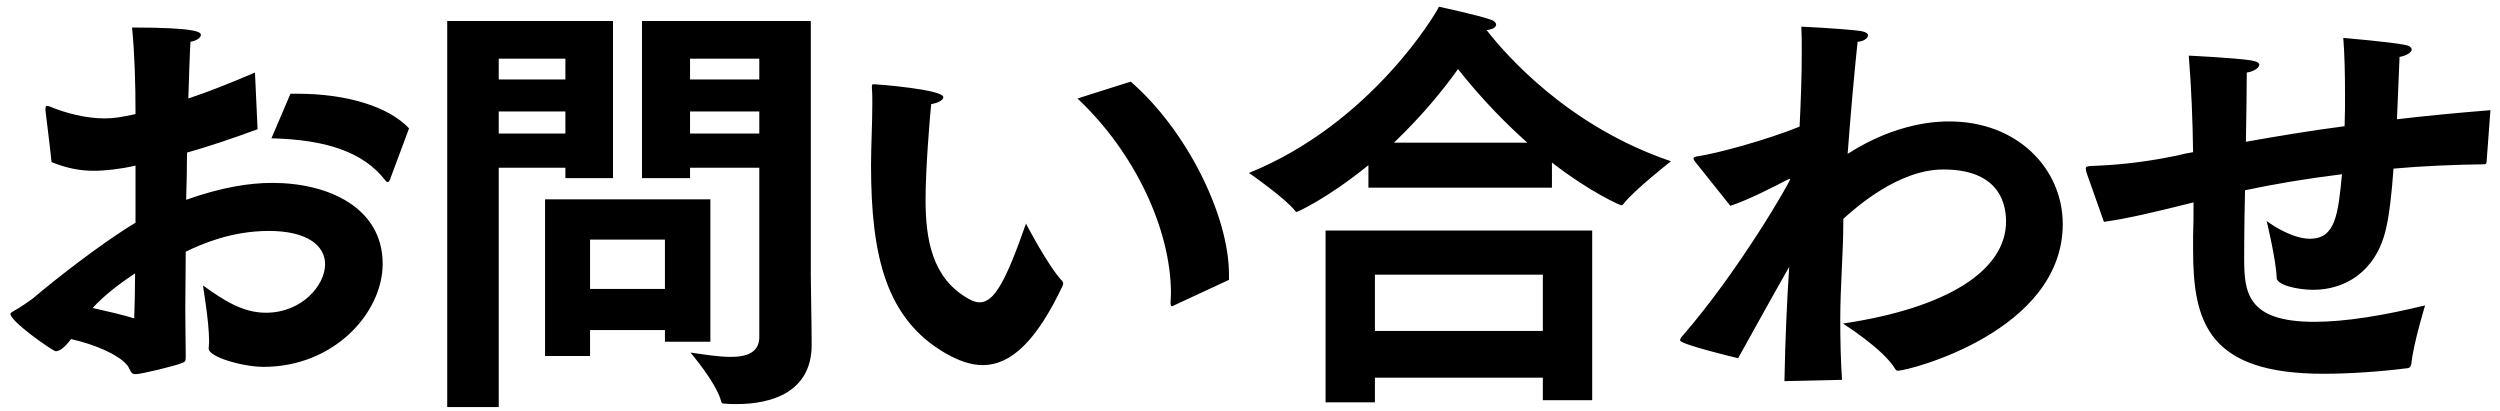 <svg 
 xmlns="http://www.w3.org/2000/svg"
 xmlns:xlink="http://www.w3.org/1999/xlink"
 width="231px" height="38px">
<path fill-rule="evenodd"  fill="rgb(0, 0, 0)"
 d="M221.479,11.020 C224.198,10.701 227.078,10.421 230.117,10.181 L229.758,14.980 C229.758,15.100 229.678,15.180 229.558,15.180 C226.638,15.220 223.839,15.340 221.159,15.580 C220.999,17.899 220.759,19.939 220.439,21.259 C219.479,25.218 216.560,26.778 213.760,26.778 C212.281,26.778 210.361,26.338 210.361,25.658 C210.321,24.058 209.441,20.419 209.441,20.419 C210.121,20.939 211.921,22.059 213.440,22.059 C215.800,22.059 216.040,19.819 216.400,16.100 C213.120,16.500 210.081,17.019 207.441,17.579 C207.361,20.899 207.361,23.498 207.361,23.818 C207.361,26.938 207.561,29.737 213.840,29.737 C216.760,29.737 220.319,29.137 224.079,28.218 C224.079,28.218 222.999,31.737 222.799,33.657 C222.759,33.857 222.679,33.977 222.479,34.017 C219.999,34.336 217.120,34.536 214.680,34.536 C204.042,34.536 202.642,29.777 202.642,23.098 C202.642,22.699 202.642,22.259 202.642,21.819 C202.682,20.859 202.682,19.779 202.682,18.699 L201.882,18.899 C199.323,19.539 196.483,20.219 194.403,20.499 L192.804,15.980 C192.764,15.820 192.724,15.660 192.724,15.580 C192.724,15.420 192.804,15.380 193.124,15.340 C195.363,15.260 197.843,15.060 201.122,14.380 C201.602,14.260 202.122,14.140 202.642,14.060 C202.602,11.140 202.482,8.101 202.242,5.141 C202.242,5.141 206.481,5.341 208.001,5.581 C208.521,5.661 208.761,5.821 208.761,5.981 C208.761,6.261 208.241,6.621 207.601,6.701 C207.601,8.381 207.561,10.701 207.521,13.100 C210.241,12.620 213.280,12.100 216.640,11.660 C216.680,10.701 216.680,9.701 216.680,8.741 C216.680,6.861 216.640,5.021 216.520,3.502 C216.520,3.502 220.759,3.862 222.199,4.142 C222.639,4.222 222.839,4.382 222.839,4.582 C222.839,4.821 222.399,5.141 221.719,5.261 C221.639,7.101 221.559,9.101 221.479,11.020 ZM175.360,34.257 C175.280,34.257 175.200,34.217 175.120,34.097 C174.001,32.217 170.281,29.897 170.281,29.897 C179.960,28.458 185.359,24.978 185.359,20.459 C185.359,18.419 184.399,15.660 179.560,15.660 C175.440,15.660 171.521,19.139 170.321,20.219 L170.321,20.619 C170.321,23.298 170.041,26.418 170.041,29.537 C170.041,31.417 170.081,33.297 170.201,35.096 L164.882,35.216 C164.962,31.057 165.122,27.778 165.322,24.658 C163.562,27.738 162.083,30.457 160.603,33.097 C160.563,33.097 155.244,31.817 155.244,31.457 C155.244,31.337 155.284,31.217 155.444,31.057 C160.763,24.938 165.402,16.780 165.402,16.580 C165.402,16.539 165.402,16.539 165.362,16.539 C165.322,16.539 165.242,16.580 165.122,16.619 C164.002,17.219 161.483,18.499 159.883,19.019 L156.563,14.860 C156.523,14.780 156.483,14.700 156.483,14.660 C156.483,14.540 156.563,14.500 156.763,14.460 C158.723,14.180 163.442,12.860 166.282,11.700 C166.402,9.301 166.482,6.941 166.482,4.982 C166.482,4.062 166.482,3.222 166.442,2.462 C166.442,2.462 170.001,2.622 171.921,2.862 C172.401,2.942 172.601,3.102 172.601,3.262 C172.601,3.542 172.201,3.822 171.641,3.862 C171.321,6.861 171.001,10.541 170.721,14.220 C175.320,11.260 179.160,11.220 180.119,11.220 C186.438,11.220 190.598,15.620 190.598,20.699 C190.598,30.657 176.320,34.257 175.360,34.257 ZM149.998,18.859 C149.918,18.939 149.878,18.979 149.838,18.979 C149.718,18.979 146.959,17.779 143.399,15.020 L143.399,17.339 L126.442,17.339 L126.442,15.260 C122.563,18.419 119.843,19.579 119.843,19.579 C119.803,19.579 119.723,19.579 119.683,19.499 C118.803,18.339 115.404,15.980 115.404,15.980 C126.762,11.380 132.761,1.102 132.961,0.622 C132.961,0.622 136.520,1.382 137.760,1.822 C138.040,1.902 138.240,2.102 138.240,2.262 C138.240,2.502 138.000,2.702 137.360,2.782 C139.240,5.181 144.959,11.700 154.397,14.900 C154.397,14.900 150.918,17.619 149.998,18.859 ZM134.721,6.381 C133.361,8.301 131.361,10.740 128.802,13.180 L141.120,13.180 C138.240,10.620 136.040,8.061 134.721,6.381 ZM108.279,28.298 C108.198,28.298 108.159,28.178 108.159,27.938 C108.159,27.658 108.198,27.418 108.198,27.138 C108.198,21.219 104.879,14.100 99.560,9.101 L104.479,7.541 C109.638,12.020 113.558,19.899 113.558,25.378 C113.558,25.538 113.558,25.698 113.558,25.858 L108.478,28.218 C108.398,28.258 108.358,28.298 108.279,28.298 ZM90.801,33.737 C89.722,33.737 88.562,33.337 87.322,32.617 C81.923,29.457 80.483,23.778 80.483,15.260 C80.483,13.620 80.603,11.380 80.603,9.541 C80.603,9.021 80.603,8.541 80.563,8.101 C80.563,7.861 80.563,7.781 80.723,7.781 C81.003,7.781 87.162,8.261 87.162,8.981 C87.162,9.221 86.762,9.501 86.042,9.621 C85.922,10.781 85.522,15.540 85.522,18.459 C85.522,22.099 86.122,25.698 89.442,27.578 C89.842,27.818 90.202,27.938 90.522,27.938 C91.841,27.938 92.921,26.058 94.801,20.659 C94.801,20.659 96.880,24.658 98.160,25.978 C98.200,26.018 98.240,26.098 98.240,26.218 C98.240,26.258 98.200,26.338 98.200,26.378 C95.801,31.457 93.441,33.737 90.801,33.737 ZM68.079,37.336 C67.679,37.336 67.319,37.336 66.959,37.296 C66.759,37.296 66.679,37.256 66.639,37.096 C66.199,35.376 63.800,32.577 63.800,32.577 C64.959,32.737 66.359,32.977 67.519,32.977 C68.999,32.977 70.159,32.577 70.159,31.137 L70.159,15.500 L63.760,15.500 L63.760,16.460 L59.320,16.460 L59.320,1.942 L74.918,1.942 L74.918,25.418 C74.918,26.698 74.998,29.897 74.998,31.857 C74.998,36.296 71.198,37.336 68.079,37.336 ZM70.159,5.421 L63.760,5.421 L63.760,7.341 L70.159,7.341 L70.159,5.421 ZM70.159,10.301 L63.760,10.301 L63.760,12.340 L70.159,12.340 L70.159,10.301 ZM52.242,15.500 L46.083,15.500 L46.083,37.616 L41.323,37.616 L41.323,1.942 L56.641,1.942 L56.641,16.460 L52.242,16.460 L52.242,15.500 ZM52.242,5.421 L46.083,5.421 L46.083,7.341 L52.242,7.341 L52.242,5.421 ZM52.242,10.301 L46.083,10.301 L46.083,12.340 L52.242,12.340 L52.242,10.301 ZM35.838,16.819 C35.758,16.819 35.678,16.780 35.598,16.660 C33.558,14.020 30.079,12.900 25.080,12.780 L26.839,8.661 C27.039,8.661 27.279,8.661 27.479,8.661 C32.078,8.661 35.918,9.861 37.797,11.860 L36.038,16.580 C35.998,16.700 35.918,16.819 35.838,16.819 ZM17.201,18.459 C20.480,17.299 23.040,16.899 25.160,16.899 C30.399,16.899 35.358,19.219 35.358,24.378 C35.358,28.897 30.879,33.897 24.360,33.897 C22.400,33.897 19.281,32.977 19.281,32.217 C19.281,32.017 19.321,31.817 19.321,31.577 C19.321,29.577 18.721,26.338 18.761,26.378 C20.600,27.698 22.400,28.897 24.560,28.897 C27.919,28.897 30.039,26.338 30.039,24.418 C30.039,22.699 28.399,21.339 24.840,21.339 C21.400,21.339 18.641,22.538 17.161,23.258 C17.161,25.138 17.121,26.938 17.121,28.578 C17.121,30.217 17.161,31.657 17.161,32.817 C17.161,32.897 17.161,32.977 17.161,33.057 C17.161,33.377 17.081,33.457 16.721,33.577 C16.281,33.777 13.042,34.577 12.522,34.577 C12.002,34.577 12.082,34.097 11.682,33.657 C10.842,32.737 8.842,31.857 6.603,31.337 L6.563,31.337 C6.163,31.857 5.883,32.137 5.563,32.337 C5.443,32.377 5.283,32.457 5.163,32.457 C4.883,32.457 0.964,29.697 0.964,29.017 C0.964,28.897 1.124,28.817 1.404,28.658 C1.684,28.537 3.003,27.618 3.083,27.538 C5.003,25.898 9.442,22.419 12.522,20.579 C12.522,16.739 12.522,16.739 12.522,16.739 L12.522,15.300 C11.162,15.620 9.722,15.780 8.682,15.780 C7.363,15.780 6.163,15.540 4.763,14.980 C4.763,14.780 4.203,10.221 4.203,10.221 C4.203,10.181 4.203,10.141 4.203,10.061 C4.203,9.861 4.243,9.781 4.363,9.781 C4.443,9.781 4.523,9.821 4.643,9.861 C6.083,10.461 7.962,10.940 9.642,10.940 C10.562,10.940 11.242,10.820 12.522,10.541 C12.522,7.701 12.442,4.982 12.202,2.542 C18.241,2.542 18.561,2.982 18.561,3.222 C18.561,3.462 18.241,3.742 17.601,3.862 C17.521,5.021 17.481,6.861 17.401,9.101 C19.201,8.501 21.240,7.701 23.560,6.701 L23.800,11.940 C21.640,12.740 19.401,13.500 17.281,14.100 C17.281,15.540 17.241,16.980 17.201,18.459 ZM8.562,28.458 C10.002,28.778 11.362,29.097 12.402,29.417 C12.442,28.098 12.482,26.698 12.482,25.258 C11.082,26.178 9.562,27.338 8.562,28.458 ZM65.639,31.577 L61.440,31.577 L61.440,30.497 L54.521,30.497 L54.521,32.897 L50.362,32.897 L50.362,18.419 L65.639,18.419 L65.639,31.577 ZM61.440,22.139 L54.521,22.139 L54.521,26.698 L61.440,26.698 L61.440,22.139 ZM147.119,36.976 L142.559,36.976 L142.559,34.896 L127.042,34.896 L127.042,37.176 L122.483,37.176 L122.483,21.299 L147.119,21.299 L147.119,36.976 ZM142.559,25.378 L127.042,25.378 L127.042,30.577 L142.559,30.577 L142.559,25.378 Z"/>
</svg>